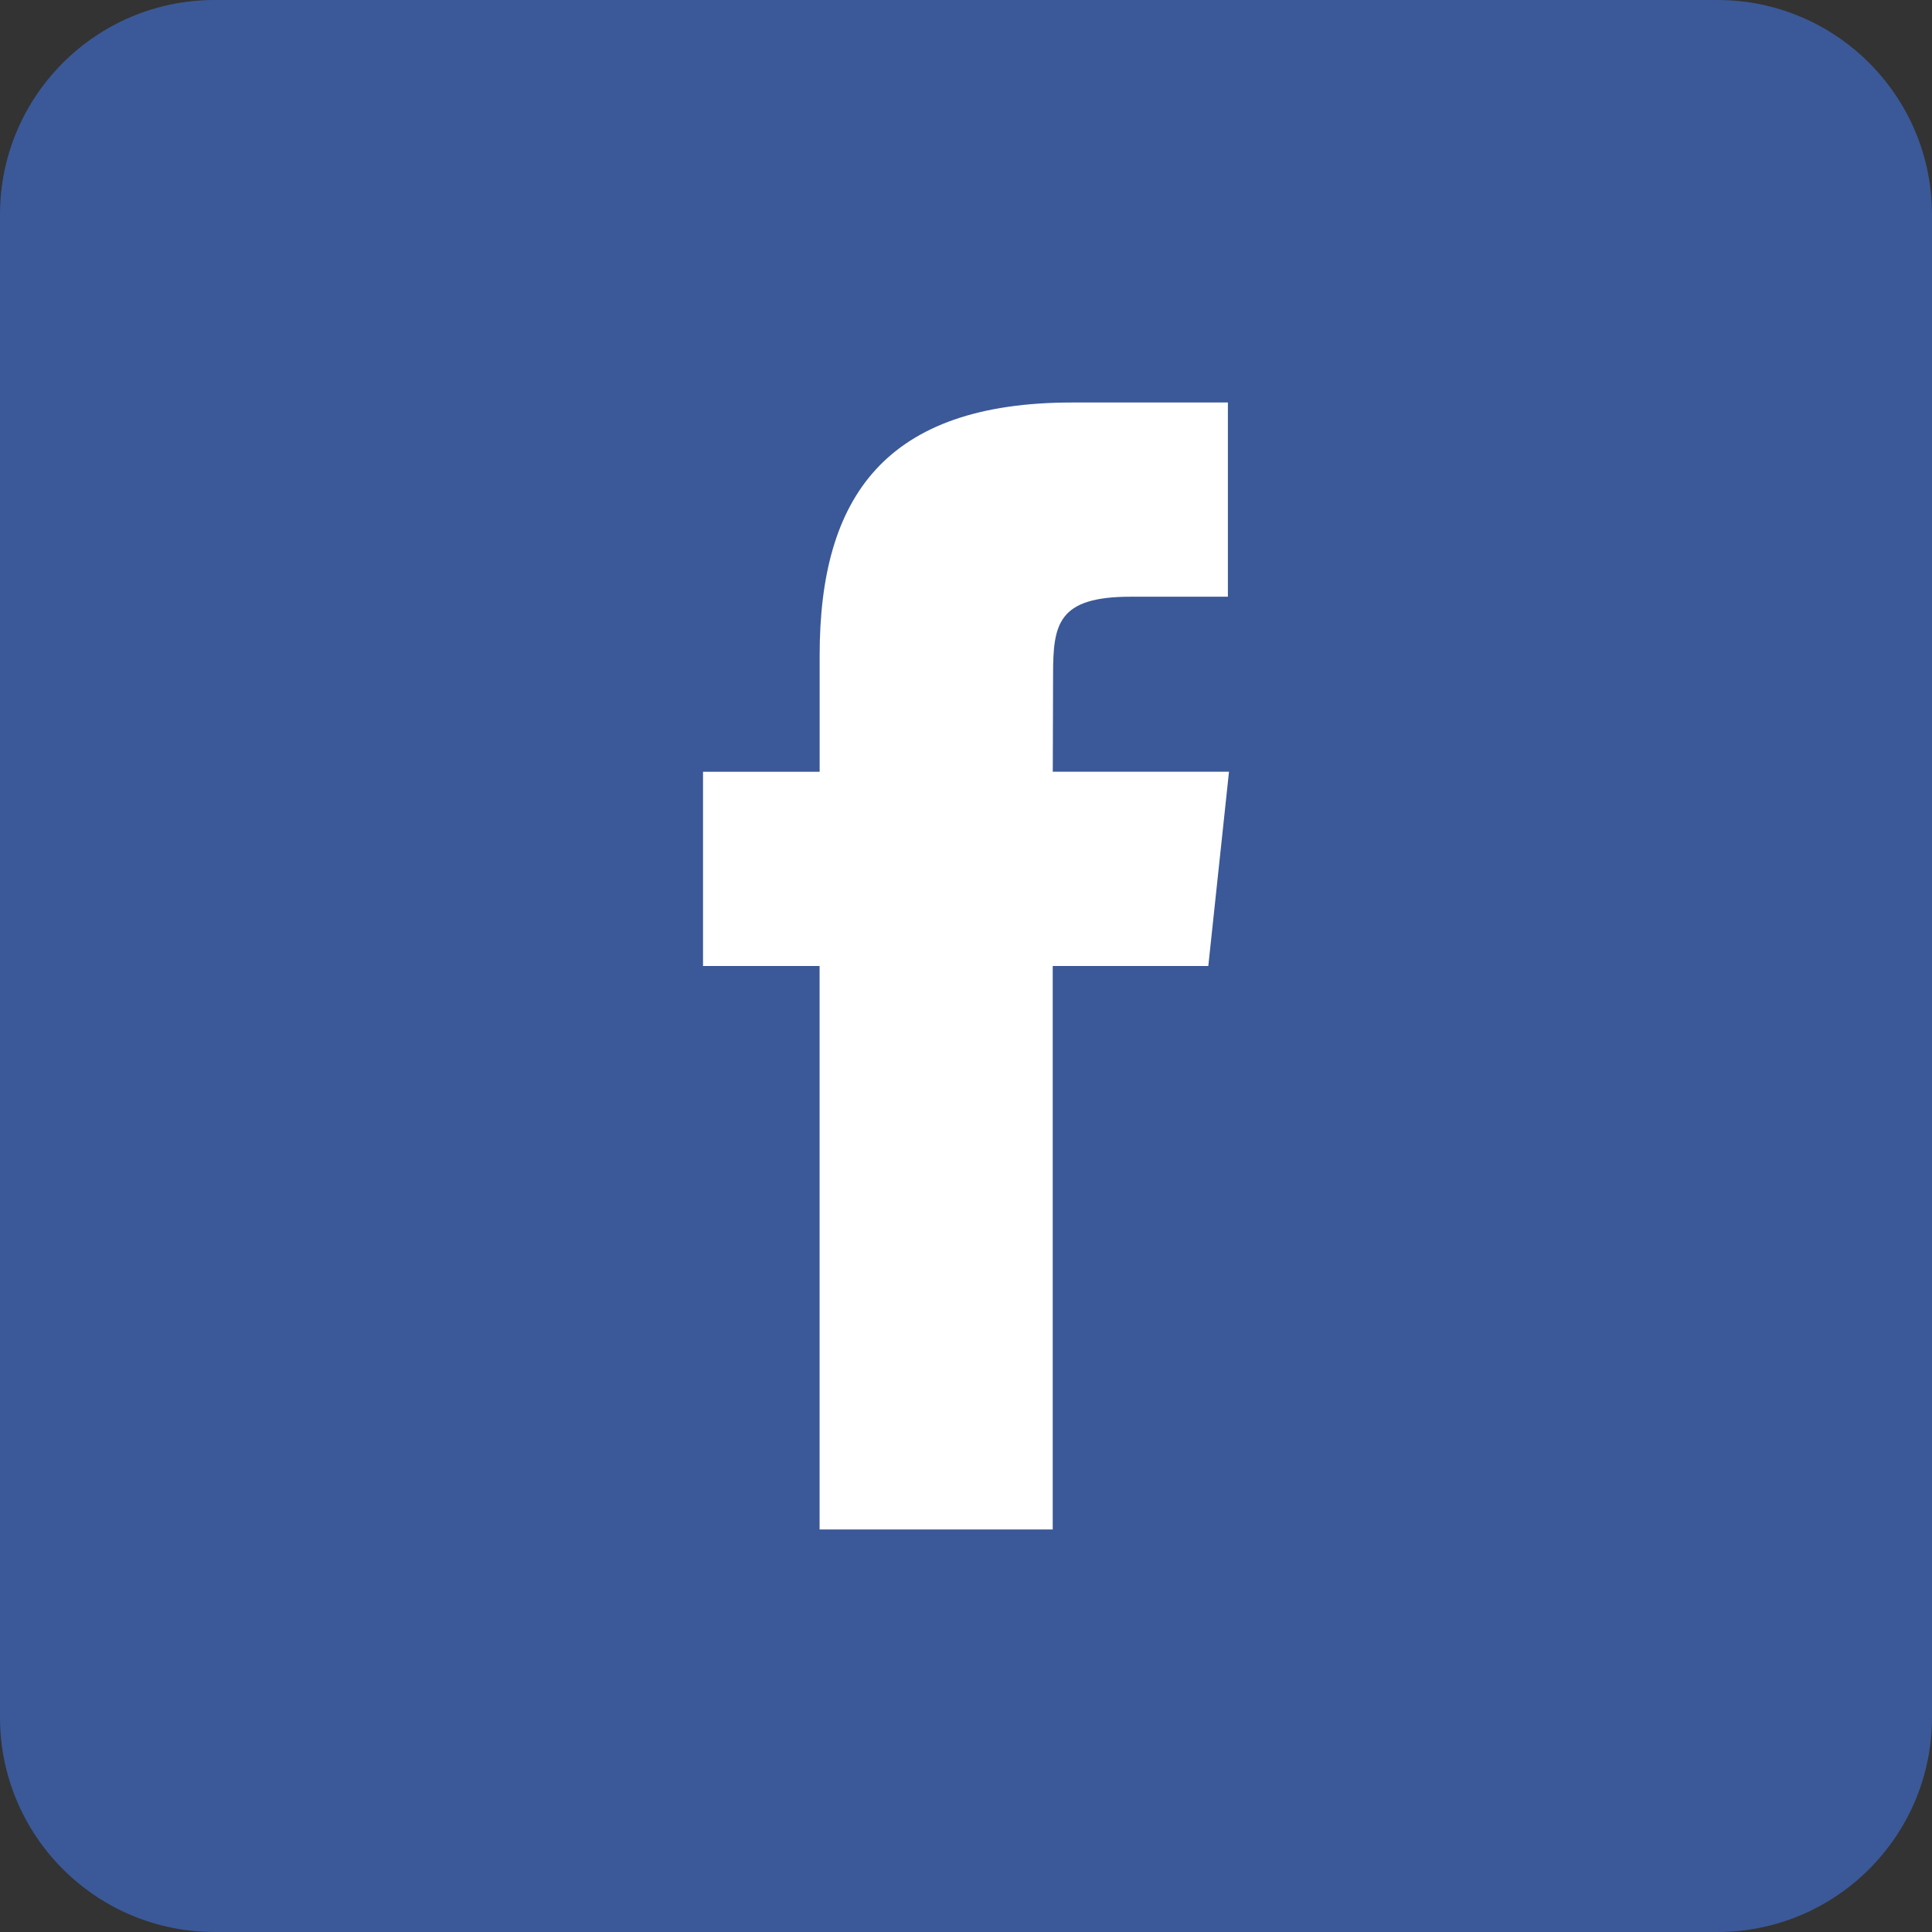 <svg baseProfile="tiny" xmlns="http://www.w3.org/2000/svg" viewBox="0 0 72 72"><rect x="0" y="0" width="72" height="72" fill="#333333" stroke="none"/><path fill="#3B5998" d="M72 64c0 4.418-3.582 8-8 8h-56c-4.418 0-8-3.582-8-8v-56c0-4.418 3.582-8 8-8h56c4.418 0 8 3.582 8 8v56z"/><path fill="#fff" d="M39.232 57v-21h5.798l.771-7.24h-6.567l.011-3.622c0-1.888.18-2.9 2.892-2.9h3.623v-7.238h-5.799c-6.963 0-9.415 3.513-9.415 9.417v4.344h-4.346v7.239h4.344v21h8.688z"/></svg>